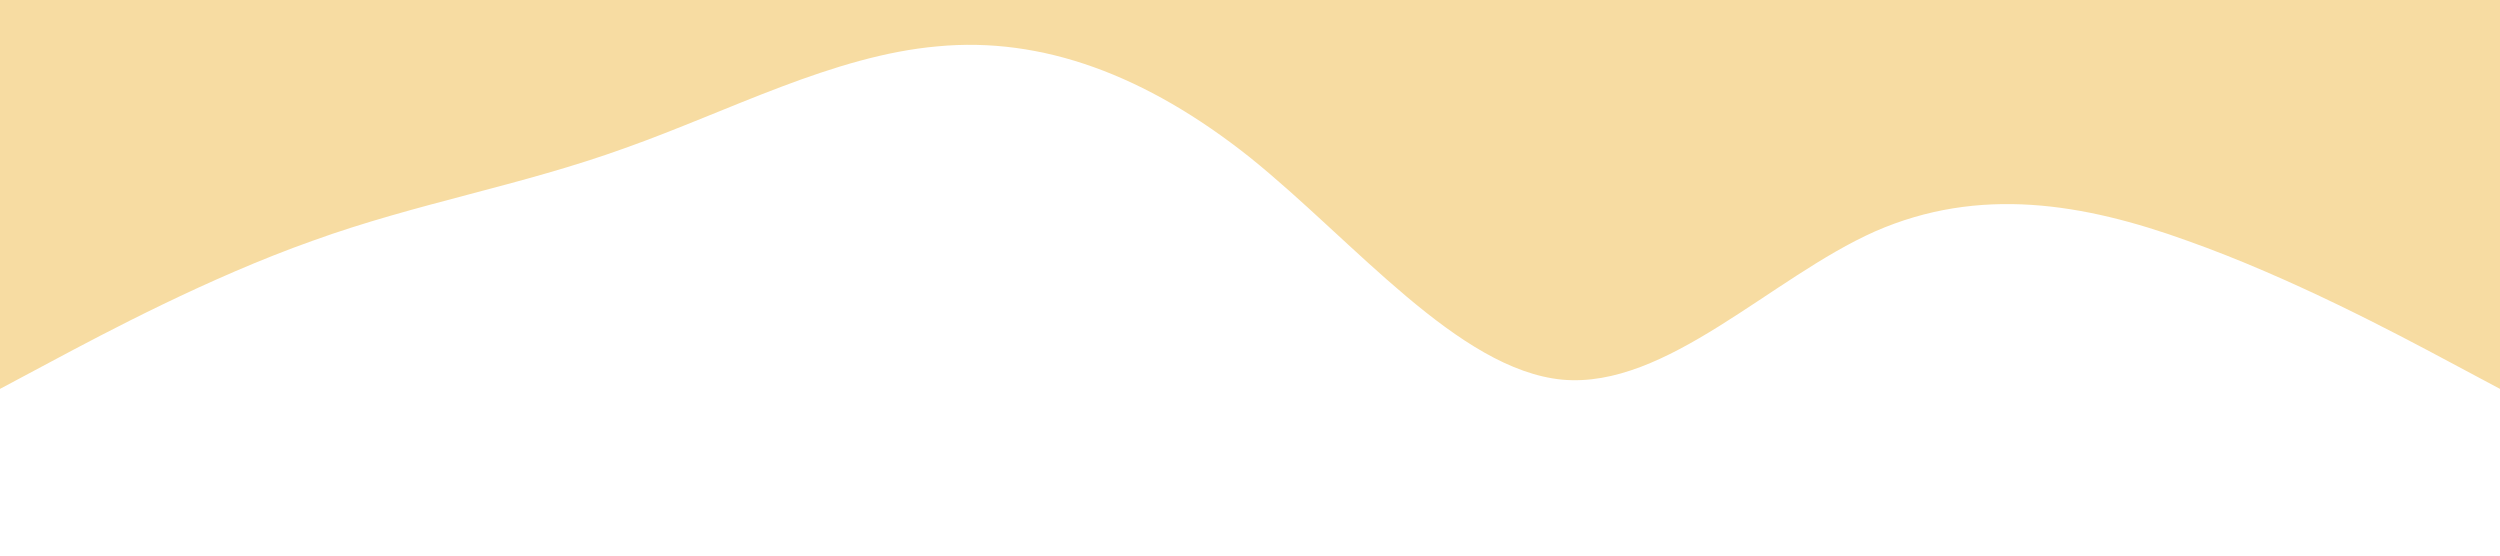 <?xml version="1.0" encoding="UTF-8" standalone="no"?> <svg xmlns="http://www.w3.org/2000/svg" viewBox="0 0 1440 320"> <path fill="#f7dca2" fill-opacity="1" d="M0,224L30,208C60,192,120,160,180,138.7C240,117,300,107,360,85.3C420,64,480,32,540,26.7C600,21,660,43,720,90.7C780,139,840,213,900,218.7C960,224,1020,160,1080,133.3C1140,107,1200,117,1260,138.7C1320,160,1380,192,1410,208L1440,224L1440,0L1410,0C1380,0,1320,0,1260,0C1200,0,1140,0,1080,0C1020,0,960,0,900,0C840,0,780,0,720,0C660,0,600,0,540,0C480,0,420,0,360,0C300,0,240,0,180,0C120,0,60,0,30,0L0,0Z"></path> </svg> 